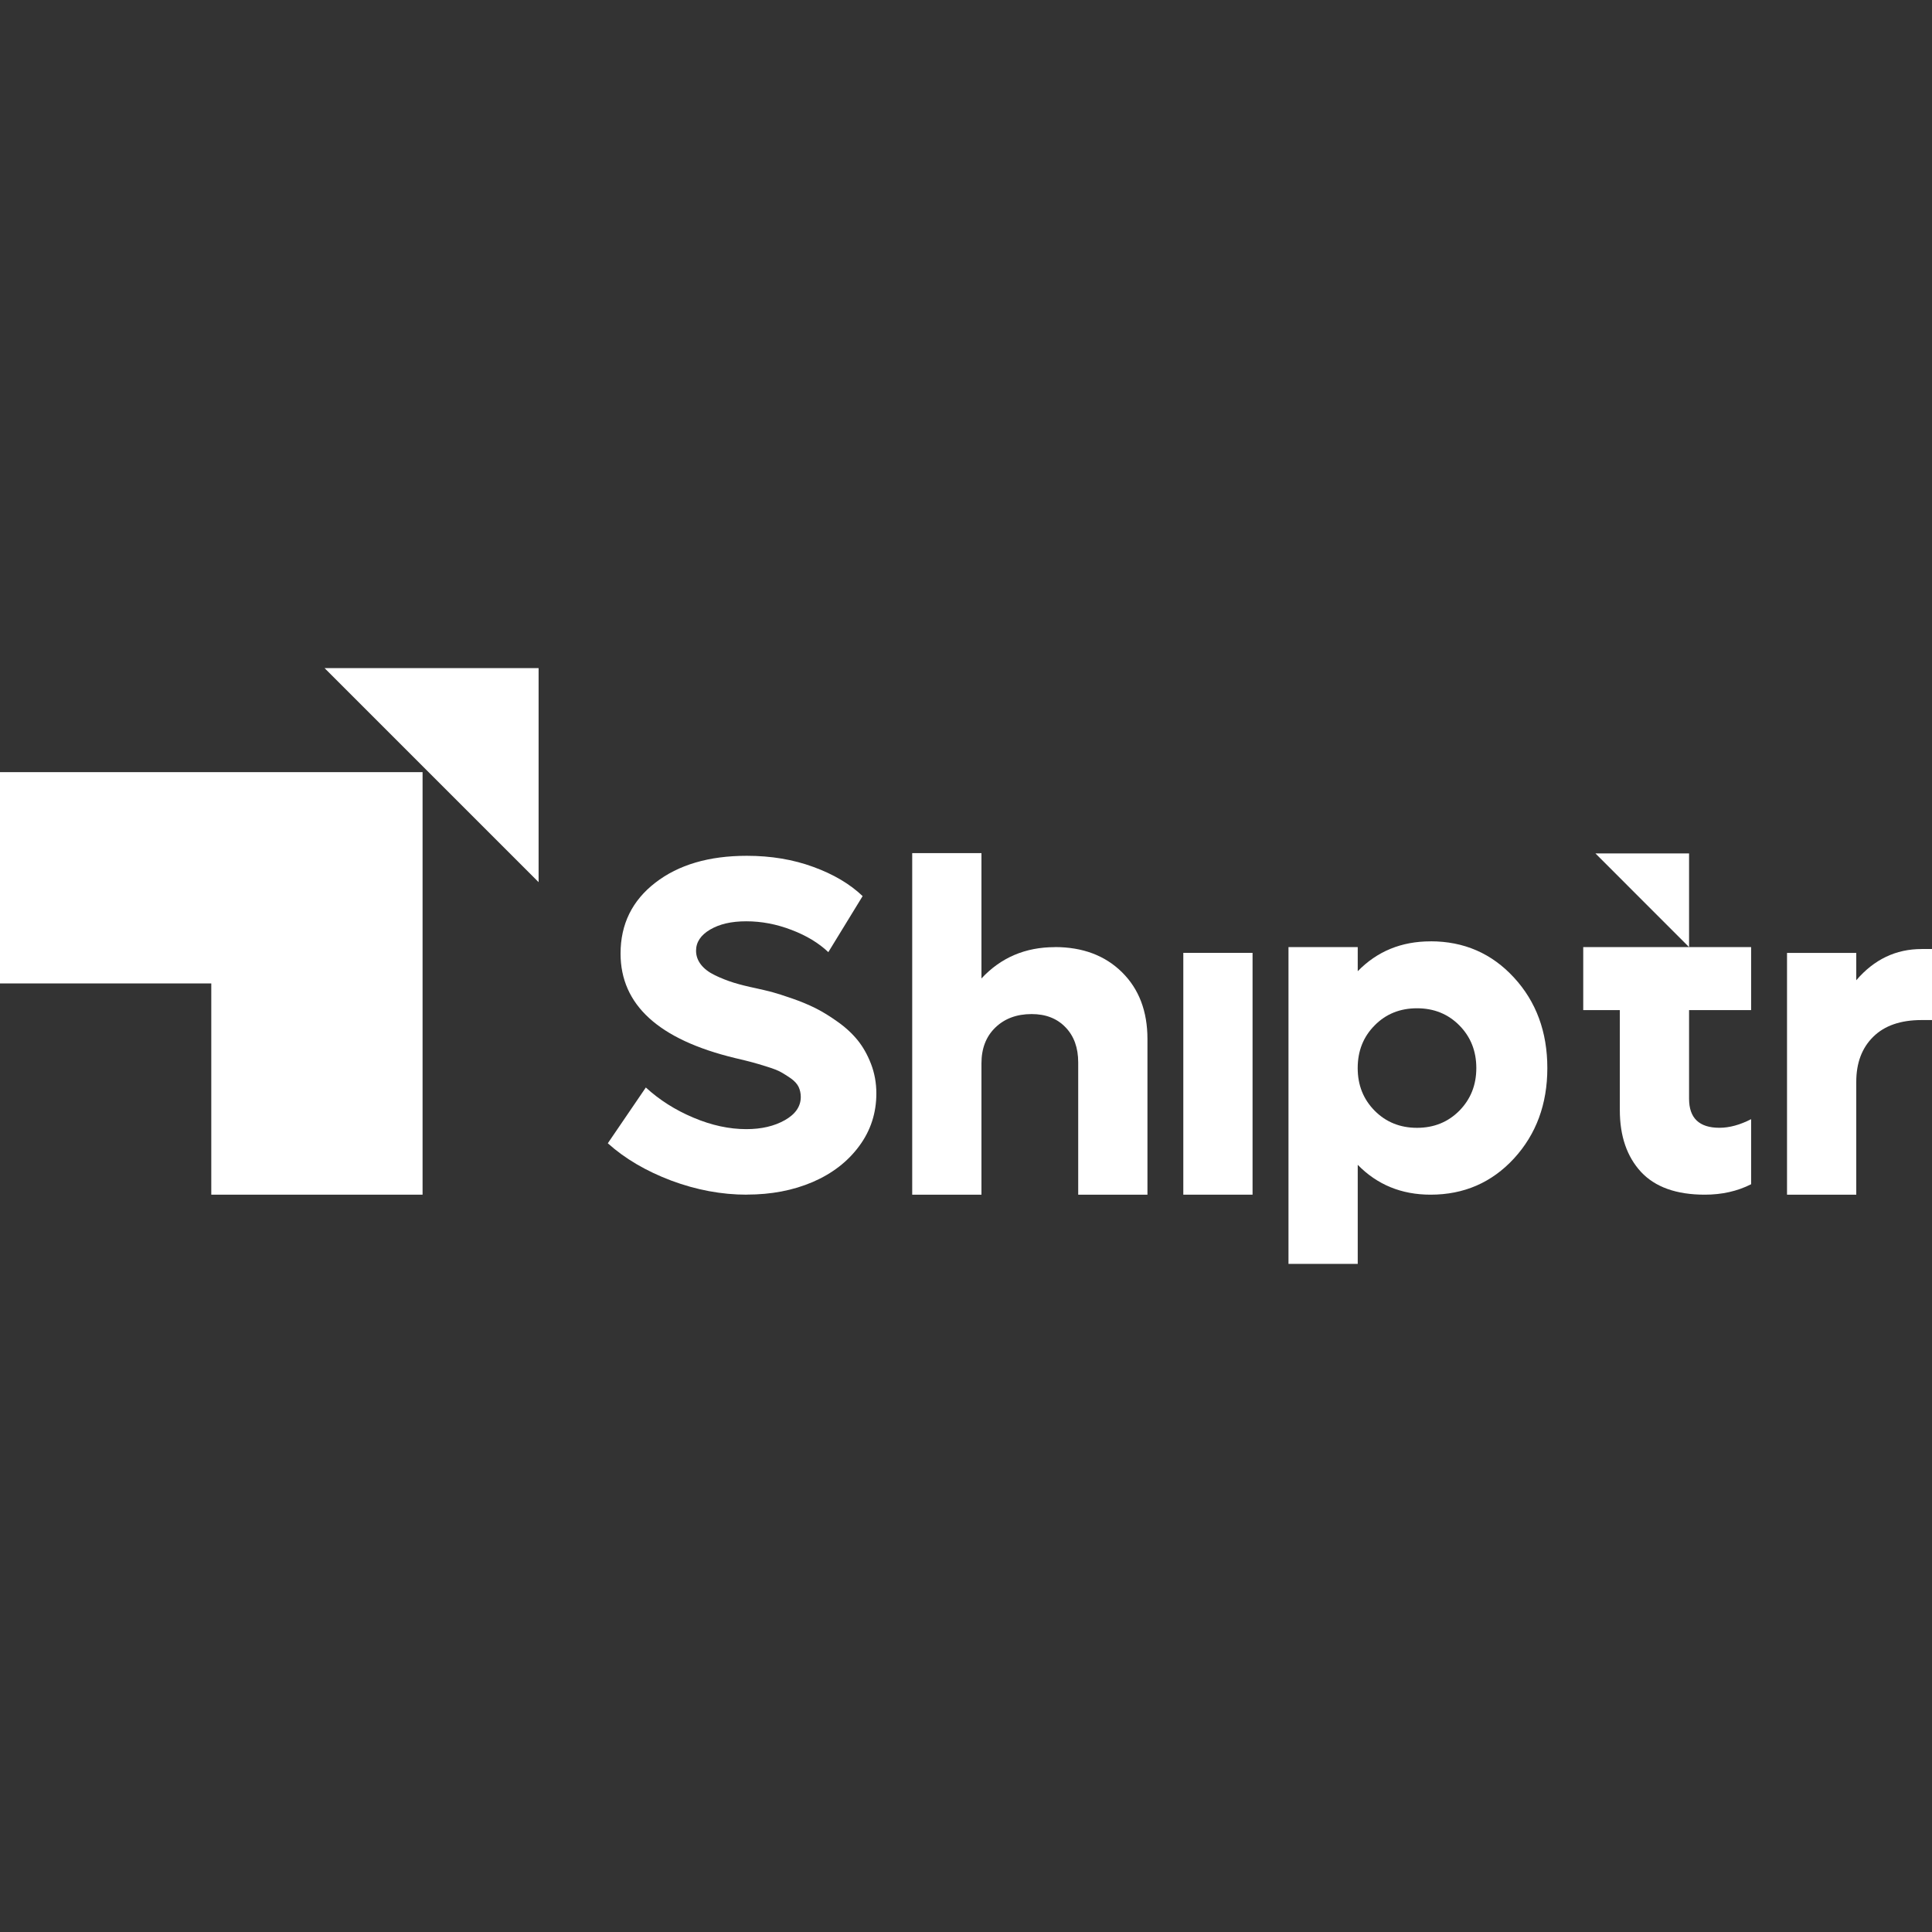 <?xml version="1.0" encoding="UTF-8"?>
<svg id="Layer_1" data-name="Layer 1" xmlns="http://www.w3.org/2000/svg" viewBox="0 0 500 500">
  <rect x="0" y="0" width="500" height="500" fill="#333333" stroke="none"/>
  <defs>
    <style>
      .cls-1 {
        fill-rule: evenodd;
      }

      .cls-1, .cls-2 {
        fill: #fff;
      }
    </style>
  </defs>
  <polygon class="cls-1" points="0 199.83 109.36 199.83 109.36 309.18 54.68 309.18 54.68 254.51 0 254.51 0 199.83"/>
  <polygon class="cls-1" points="84 172.91 84.83 172.91 139.39 172.91 139.39 228.13 139.39 228.3 84 172.91"/>
  <path class="cls-2" d="M193.27,309.18c-6.5,0-13.03-1.21-19.54-3.64-6.51-2.46-11.99-5.67-16.43-9.66l9.84-14.44c3.52,3.23,7.61,5.83,12.32,7.81,4.68,1.98,9.25,2.97,13.69,2.97,3.93,0,7.24-.78,9.98-2.33,2.74-1.55,4.11-3.56,4.11-6,0-.96-.2-1.82-.57-2.62-.39-.78-1.02-1.47-1.92-2.13-.9-.63-1.76-1.19-2.58-1.64-.82-.47-2.03-.94-3.62-1.43-1.6-.51-2.88-.88-3.87-1.15-.98-.27-2.48-.63-4.46-1.1-19.74-4.77-29.62-13.77-29.62-27.05,0-7.59,3.01-13.71,9-18.33,5.99-4.64,13.89-6.96,23.67-6.96,6.28,0,12.01.96,17.23,2.88,5.22,1.9,9.47,4.42,12.75,7.55l-8.88,14.5c-2.48-2.35-5.65-4.28-9.52-5.75-3.89-1.49-7.77-2.23-11.7-2.23s-6.92.72-9.35,2.13c-2.43,1.43-3.66,3.25-3.66,5.48,0,1.33.43,2.52,1.27,3.6.84,1.08,2.05,2,3.62,2.76,1.58.76,3.19,1.39,4.87,1.92,1.66.51,3.56.98,5.71,1.43,1.49.31,2.86.66,4.15.98,1.27.35,3.03.9,5.26,1.68,2.25.78,4.26,1.62,6.06,2.52,1.8.9,3.72,2.09,5.75,3.54,2.05,1.45,3.76,3.05,5.14,4.75,1.37,1.7,2.52,3.72,3.44,6.1.92,2.39,1.39,4.93,1.39,7.65,0,5.07-1.47,9.62-4.44,13.63-2.97,4.03-6.98,7.12-12.05,9.31-5.07,2.17-10.74,3.25-17.02,3.25"/>
  <path class="cls-2" d="M272.98,245.1c7.2,0,12.99,2.17,17.39,6.51,4.4,4.34,6.59,10.11,6.59,17.29v40.29h-17.92v-34.23c0-3.78-1.08-6.83-3.29-9.1-2.19-2.29-5.12-3.42-8.76-3.42-3.87,0-7,1.17-9.41,3.5-2.4,2.33-3.58,5.42-3.58,9.27v33.98h-17.92v-88.4h17.92v32.43c5.03-5.4,11.35-8.1,18.99-8.1"/>
  <rect class="cls-2" x="306.24" y="246.6" width="17.92" height="62.58"/>
  <path class="cls-2" d="M355.75,287.44c2.91,2.94,6.57,4.44,10.97,4.44s8.04-1.49,10.97-4.44c2.91-2.97,4.38-6.63,4.38-11.03s-1.47-8.08-4.38-11.03c-2.93-2.96-6.59-4.44-10.97-4.44s-8.06,1.47-10.97,4.44c-2.93,2.95-4.38,6.63-4.38,11.03s1.45,8.06,4.38,11.03M370.24,243.61c8.63,0,15.83,3.13,21.58,9.39,5.75,6.24,8.63,14.06,8.63,23.41s-2.89,17.14-8.63,23.4c-5.75,6.24-12.95,9.37-21.58,9.37-7.55,0-13.83-2.58-18.86-7.73v25.64h-17.92v-81.98h17.92v6.24c5.03-5.16,11.31-7.73,18.86-7.73Z"/>
  <path class="cls-2" d="M453.19,261.41h-16.06v22.95c0,4.99,2.62,7.51,7.86,7.51,2.6,0,5.34-.76,8.2-2.23v16.84c-3.56,1.8-7.55,2.7-11.99,2.7-7.34,0-12.85-1.96-16.51-5.89-3.64-3.95-5.48-9.27-5.48-15.98v-25.9h-9.47v-16.31h43.45v16.31Z"/>
  <path class="cls-2" d="M497.3,245.6h2.7v18.39h-2.7c-5.4,0-9.57,1.43-12.5,4.32-2.94,2.89-4.4,6.77-4.4,11.68v29.2h-17.92v-62.58h17.92v7.08c4.62-5.4,10.27-8.08,16.9-8.08"/>
  <polygon class="cls-1" points="412.89 220.86 413.25 220.86 437.13 220.86 437.13 245.03 437.13 245.11 412.89 220.86"/>
</svg>